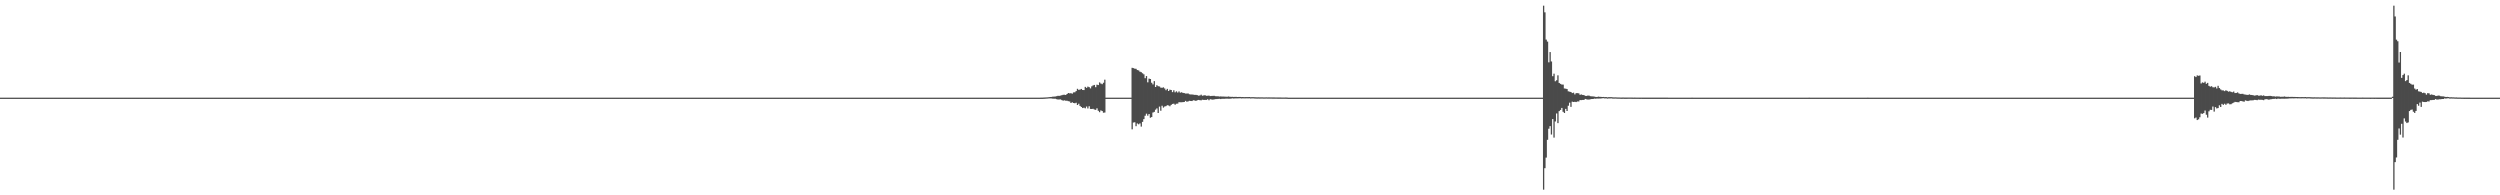 <?xml version="1.0" encoding="UTF-8"?>
<svg xmlns="http://www.w3.org/2000/svg" width="1920" height="150">
  <path d="M0 74.990h1v1.000H0zM1 74.991h1v1.000H1zM2 74.990h1v1.000H2zM3 74.990h1v1.000H3zM4 74.990h1v1.000H4zM5 74.991h1v1.000H5zM6 74.985h1v1.000H6zM7 74.990h1v1.000H7zM8 74.991h1v1.000H8zM9 74.987h1v1.000H9zM10 74.990h1v1.000H10zM11 74.989h1v1.000H11zM12 74.992h1v1.000H12zM13 74.989h1v1.000H13zM14 74.990h1v1.000H14zM15 74.990h1v1.000H15zM16 74.991h1v1.000H16zM17 74.988h1v1.000H17zM18 74.991h1v1.000H18zM19 74.990h1v1.000H19zM20 74.990h1v1.000H20zM21 74.991h1v1.000H21zM22 74.990h1v1.000H22zM23 74.990h1v1.000H23zM24 74.987h1v1.000H24zM25 74.990h1v1.000H25zM26 74.990h1v1.000H26zM27 74.989h1v1.000H27zM28 74.990h1v1.000H28zM29 74.989h1v1.000H29zM30 74.990h1v1.000H30zM31 74.989h1v1.000H31zM32 74.988h1v1.000H32zM33 74.990h1v1.000H33zM34 74.990h1v1.000H34zM35 74.991h1v1.000H35zM36 74.990h1v1.000H36zM37 74.990h1v1.000H37zM38 74.989h1v1.000H38zM39 74.989h1v1.000H39zM40 74.992h1v1.000H40zM41 74.991h1v1.000H41zM42 74.990h1v1.000H42zM43 74.991h1v1.000H43zM44 74.991h1v1.000H44zM45 74.991h1v1.000H45zM46 74.991h1v1.000H46zM47 74.989h1v1.000H47zM48 74.990h1v1.000H48zM49 74.991h1v1.000H49zM50 74.991h1v1.000H50zM51 74.991h1v1.000H51zM52 74.992h1v1.000H52zM53 74.991h1v1.000H53zM54 74.991h1v1.000H54zM55 74.991h1v1.000H55zM56 74.993h1v1.000H56zM57 74.992h1v1.000H57zM58 74.989h1v1.000H58zM59 74.990h1v1.000H59zM60 74.991h1v1.000H60zM61 74.991h1v1.000H61zM62 74.991h1v1.000H62zM63 74.991h1v1.000H63zM64 74.991h1v1.000H64zM65 74.992h1v1.000H65zM66 74.992h1v1.000H66zM67 74.993h1v1.000H67zM68 74.992h1v1.000H68zM69 74.992h1v1.000H69zM70 74.992h1v1.000H70zM71 74.990h1v1.000H71zM72 74.990h1v1.000H72zM73 74.993h1v1.000H73zM74 74.993h1v1.000H74zM75 74.992h1v1.000H75zM76 74.993h1v1.000H76zM77 74.992h1v1.000H77zM78 74.991h1v1.000H78zM79 74.992h1v1.000H79zM80 74.992h1v1.000H80zM81 74.993h1v1.000H81zM82 74.992h1v1.000H82zM83 74.993h1v1.000H83zM84 74.991h1v1.000H84zM85 74.993h1v1.000H85zM86 74.994h1v1.000H86zM87 74.992h1v1.000H87zM88 74.993h1v1.000H88zM89 74.992h1v1.000H89zM90 74.992h1v1.000H90zM91 74.994h1v1.000H91zM92 74.993h1v1.000H92zM93 74.994h1v1.000H93zM94 74.991h1v1.000H94zM95 74.991h1v1.000H95zM96 74.992h1v1.000H96zM97 74.993h1v1.000H97zM98 74.994h1v1.000H98zM99 74.993h1v1.000H99zM100 74.993h1v1.000H100zM101 74.993h1v1.000H101zM102 74.992h1v1.000H102zM103 74.992h1v1.000H103zM104 74.994h1v1.000H104zM105 74.994h1v1.000H105zM106 74.993h1v1.000H106zM107 74.992h1v1.000H107zM108 74.994h1v1.000H108zM109 74.994h1v1.000H109zM110 74.993h1v1.000H110zM111 74.993h1v1.000H111zM112 74.993h1v1.000H112zM113 74.993h1v1.000H113zM114 74.993h1v1.000H114zM115 74.994h1v1.000H115zM116 74.993h1v1.000H116zM117 74.993h1v1.000H117zM118 74.994h1v1.000H118zM119 74.994h1v1.000H119zM120 74.992h1v1.000H120zM121 74.994h1v1.000H121zM122 74.994h1v1.000H122zM123 74.993h1v1.000H123zM124 74.992h1v1.000H124zM125 74.993h1v1.000H125zM126 74.992h1v1.000H126zM127 74.994h1v1.000H127zM128 74.993h1v1.000H128zM129 74.993h1v1.000H129zM130 74.992h1v1.000H130zM131 74.994h1v1.000H131zM132 74.993h1v1.000H132zM133 74.994h1v1.000H133zM134 74.992h1v1.000H134zM135 74.994h1v1.000H135zM136 74.994h1v1.000H136zM137 74.993h1v1.000H137zM138 74.994h1v1.000H138zM139 74.992h1v1.000H139zM140 74.992h1v1.000H140zM141 74.992h1v1.000H141zM142 74.992h1v1.000H142zM143 74.993h1v1.000H143zM144 74.994h1v1.000H144zM145 74.993h1v1.000H145zM146 74.993h1v1.000H146zM147 74.994h1v1.000H147zM148 74.994h1v1.000H148zM149 74.993h1v1.000H149zM150 74.994h1v1.000H150zM151 74.992h1v1.000H151zM152 74.993h1v1.000H152zM153 74.994h1v1.000H153zM154 74.992h1v1.000H154zM155 74.994h1v1.000H155zM156 74.993h1v1.000H156zM157 74.993h1v1.000H157zM158 74.993h1v1.000H158zM159 74.993h1v1.000H159zM160 74.993h1v1.000H160zM161 74.991h1v1.000H161zM162 74.992h1v1.000H162zM163 74.993h1v1.000H163zM164 74.993h1v1.000H164zM165 74.993h1v1.000H165zM166 74.992h1v1.000H166zM167 74.991h1v1.000H167zM168 74.993h1v1.000H168zM169 74.993h1v1.000H169zM170 74.993h1v1.000H170zM171 74.993h1v1.000H171zM172 74.993h1v1.000H172zM173 74.994h1v1.000H173zM174 74.993h1v1.000H174zM175 74.993h1v1.000H175zM176 74.993h1v1.000H176zM177 74.992h1v1.000H177zM178 74.993h1v1.000H178zM179 74.993h1v1.000H179zM180 74.994h1v1.000H180zM181 74.994h1v1.000H181zM182 74.993h1v1.000H182zM183 74.994h1v1.000H183zM184 74.993h1v1.000H184zM185 74.992h1v1.000H185zM186 74.993h1v1.000H186zM187 74.992h1v1.000H187zM188 74.994h1v1.000H188zM189 74.994h1v1.000H189zM190 74.994h1v1.000H190zM191 74.993h1v1.000H191zM192 74.993h1v1.000H192zM193 74.992h1v1.000H193zM194 74.993h1v1.000H194zM195 74.993h1v1.000H195zM196 74.994h1v1.000H196zM197 74.992h1v1.000H197zM198 74.994h1v1.000H198zM199 74.994h1v1.000H199zM200 74.993h1v1.000H200zM201 74.993h1v1.000H201zM202 74.994h1v1.000H202zM203 74.992h1v1.000H203zM204 74.993h1v1.000H204zM205 74.993h1v1.000H205zM206 74.994h1v1.000H206zM207 74.992h1v1.000H207zM208 74.994h1v1.000H208zM209 74.991h1v1.000H209zM210 74.991h1v1.000H210zM211 74.994h1v1.000H211zM212 74.993h1v1.000H212zM213 74.993h1v1.000H213zM214 74.992h1v1.000H214zM215 74.992h1v1.000H215zM216 74.993h1v1.000H216zM217 74.993h1v1.000H217zM218 74.993h1v1.000H218zM219 74.993h1v1.000H219zM220 74.994h1v1.000H220zM221 74.994h1v1.000H221zM222 74.994h1v1.000H222zM223 74.993h1v1.000H223zM224 74.994h1v1.000H224zM225 74.993h1v1.000H225zM226 74.994h1v1.000H226zM227 74.992h1v1.000H227zM228 74.992h1v1.000H228zM229 74.993h1v1.000H229zM230 74.993h1v1.000H230zM231 74.994h1v1.000H231zM232 74.994h1v1.000H232zM233 74.993h1v1.000H233zM234 74.991h1v1.000H234zM235 74.994h1v1.000H235zM236 74.991h1v1.000H236zM237 74.992h1v1.000H237zM238 74.994h1v1.000H238zM239 74.992h1v1.000H239zM240 74.994h1v1.000H240zM241 74.993h1v1.000H241zM242 74.993h1v1.000H242zM243 74.993h1v1.000H243zM244 74.993h1v1.000H244zM245 74.992h1v1.000H245zM246 74.992h1v1.000H246zM247 74.993h1v1.000H247zM248 74.994h1v1.000H248zM249 74.993h1v1.000H249zM250 74.993h1v1.000H250zM251 74.994h1v1.000H251zM252 74.993h1v1.000H252zM253 74.994h1v1.000H253zM254 74.993h1v1.000H254zM255 74.993h1v1.000H255zM256 74.993h1v1.000H256zM257 74.993h1v1.000H257zM258 74.993h1v1.000H258zM259 74.994h1v1.000H259zM260 74.993h1v1.000H260zM261 74.993h1v1.000H261zM262 74.994h1v1.000H262zM263 74.992h1v1.000H263zM264 74.992h1v1.000H264zM265 74.991h1v1.000H265zM266 74.992h1v1.000H266zM267 74.994h1v1.000H267zM268 74.994h1v1.000H268zM269 74.993h1v1.000H269zM270 74.993h1v1.000H270zM271 74.992h1v1.000H271zM272 74.993h1v1.000H272zM273 74.994h1v1.000H273zM274 74.993h1v1.000H274zM275 74.994h1v1.000H275zM276 74.993h1v1.000H276zM277 74.993h1v1.000H277zM278 74.993h1v1.000H278zM279 74.994h1v1.000H279zM280 74.994h1v1.000H280zM281 74.993h1v1.000H281zM282 74.992h1v1.000H282zM283 74.991h1v1.000H283zM284 74.992h1v1.000H284zM285 74.991h1v1.000H285zM286 74.993h1v1.000H286zM287 74.994h1v1.000H287zM288 74.993h1v1.000H288zM289 74.991h1v1.000H289zM290 74.994h1v1.000H290zM291 74.993h1v1.000H291zM292 74.993h1v1.000H292zM293 74.993h1v1.000H293zM294 74.994h1v1.000H294zM295 74.993h1v1.000H295zM296 74.993h1v1.000H296zM297 74.992h1v1.000H297zM298 74.993h1v1.000H298zM299 74.992h1v1.000H299zM300 74.993h1v1.000H300zM301 74.993h1v1.000H301zM302 74.990h1v1.000H302zM303 74.993h1v1.000H303zM304 74.993h1v1.000H304zM305 74.993h1v1.000H305zM306 74.994h1v1.000H306zM307 74.993h1v1.000H307zM308 74.993h1v1.000H308zM309 74.993h1v1.000H309zM310 74.992h1v1.000H310zM311 74.994h1v1.000H311zM312 74.994h1v1.000H312zM313 74.993h1v1.000H313zM314 74.992h1v1.000H314zM315 74.992h1v1.000H315zM316 74.994h1v1.000H316zM317 74.994h1v1.000H317zM318 74.993h1v1.000H318zM319 74.993h1v1.000H319zM320 74.992h1v1.000H320zM321 74.994h1v1.000H321zM322 74.993h1v1.000H322zM323 74.993h1v1.000H323zM324 74.993h1v1.000H324zM325 74.993h1v1.000H325zM326 74.992h1v1.000H326zM327 74.994h1v1.000H327zM328 74.994h1v1.000H328zM329 74.993h1v1.000H329zM330 74.993h1v1.000H330zM331 74.992h1v1.000H331zM332 74.994h1v1.000H332zM333 74.993h1v1.000H333zM334 74.994h1v1.000H334zM335 74.993h1v1.000H335zM336 74.994h1v1.000H336zM337 74.992h1v1.000H337zM338 74.993h1v1.000H338zM339 74.993h1v1.000H339zM340 74.993h1v1.000H340zM341 74.994h1v1.000H341zM342 74.994h1v1.000H342zM343 74.993h1v1.000H343zM344 74.992h1v1.000H344zM345 74.994h1v1.000H345zM346 74.993h1v1.000H346zM347 74.994h1v1.000H347zM348 74.994h1v1.000H348zM349 74.993h1v1.000H349zM350 74.993h1v1.000H350zM351 74.992h1v1.000H351zM352 74.992h1v1.000H352zM353 74.992h1v1.000H353zM354 74.993h1v1.000H354zM355 74.993h1v1.000H355zM356 74.994h1v1.000H356zM357 74.993h1v1.000H357zM358 74.992h1v1.000H358zM359 74.993h1v1.000H359zM360 74.993h1v1.000H360zM361 74.992h1v1.000H361zM362 74.993h1v1.000H362zM363 74.992h1v1.000H363zM364 74.993h1v1.000H364zM365 74.993h1v1.000H365zM366 74.993h1v1.000H366zM367 74.993h1v1.000H367zM368 74.993h1v1.000H368zM369 74.993h1v1.000H369zM370 74.992h1v1.000H370zM371 74.992h1v1.000H371zM372 74.994h1v1.000H372zM373 74.992h1v1.000H373zM374 74.992h1v1.000H374zM375 74.993h1v1.000H375zM376 74.993h1v1.000H376zM377 74.994h1v1.000H377zM378 74.993h1v1.000H378zM379 74.991h1v1.000H379zM380 74.994h1v1.000H380zM381 74.993h1v1.000H381zM382 74.991h1v1.000H382zM383 74.993h1v1.000H383zM384 74.994h1v1.000H384zM385 74.993h1v1.000H385zM386 74.993h1v1.000H386zM387 74.994h1v1.000H387zM388 74.993h1v1.000H388zM389 74.993h1v1.000H389zM390 74.993h1v1.000H390zM391 74.991h1v1.000H391zM392 74.993h1v1.000H392zM393 74.993h1v1.000H393zM394 74.991h1v1.000H394zM395 74.993h1v1.000H395zM396 74.993h1v1.000H396zM397 74.994h1v1.000H397zM398 74.992h1v1.000H398zM399 74.993h1v1.000H399zM400 74.993h1v1.000H400zM401 74.994h1v1.000H401zM402 74.993h1v1.000H402zM403 74.992h1v1.000H403zM404 74.994h1v1.000H404zM405 74.994h1v1.000H405zM406 74.994h1v1.000H406zM407 74.994h1v1.000H407zM408 74.993h1v1.000H408zM409 74.993h1v1.000H409zM410 74.992h1v1.000H410zM411 74.993h1v1.000H411zM412 74.993h1v1.000H412zM413 74.993h1v1.000H413zM414 74.993h1v1.000H414zM415 74.992h1v1.000H415zM416 74.994h1v1.000H416zM417 74.991h1v1.000H417zM418 74.993h1v1.000H418zM419 74.992h1v1.000H419zM420 74.989h1v1.000H420zM421 74.992h1v1.000H421zM422 74.992h1v1.000H422zM423 74.993h1v1.000H423zM424 74.994h1v1.000H424zM425 74.993h1v1.000H425zM426 74.993h1v1.000H426zM427 74.993h1v1.000H427zM428 74.993h1v1.000H428zM429 74.993h1v1.000H429zM430 74.991h1v1.000H430zM431 74.994h1v1.000H431zM432 74.992h1v1.000H432zM433 74.994h1v1.000H433zM434 74.992h1v1.000H434zM435 74.991h1v1.000H435zM436 74.993h1v1.000H436zM437 74.989h1v1.000H437zM438 74.993h1v1.000H438zM439 74.993h1v1.000H439zM440 74.991h1v1.000H440zM441 74.993h1v1.000H441zM442 74.993h1v1.000H442zM443 74.993h1v1.000H443zM444 74.992h1v1.000H444zM445 74.992h1v1.000H445zM446 74.993h1v1.000H446zM447 74.994h1v1.000H447zM448 74.993h1v1.000H448zM449 74.993h1v1.000H449zM450 74.994h1v1.000H450zM451 74.993h1v1.000H451zM452 74.993h1v1.000H452zM453 74.993h1v1.000H453zM454 74.994h1v1.000H454zM455 74.992h1v1.000H455zM456 74.993h1v1.000H456zM457 74.993h1v1.000H457zM458 74.994h1v1.000H458zM459 74.993h1v1.000H459zM460 74.994h1v1.000H460zM461 74.994h1v1.000H461zM462 74.994h1v1.000H462zM463 74.994h1v1.000H463zM464 74.994h1v1.000H464zM465 74.994h1v1.000H465zM466 74.993h1v1.000H466zM467 74.993h1v1.000H467zM468 74.993h1v1.000H468zM469 74.991h1v1.000H469zM470 74.993h1v1.000H470zM471 74.994h1v1.000H471zM472 74.993h1v1.000H472zM473 74.992h1v1.000H473zM474 74.993h1v1.000H474zM475 74.992h1v1.000H475zM476 74.993h1v1.000H476zM477 74.994h1v1.000H477zM478 74.993h1v1.000H478zM479 74.993h1v1.000H479zM480 74.991h1v1.000H480zM481 74.994h1v1.000H481zM482 74.991h1v1.000H482zM483 74.992h1v1.000H483zM484 74.994h1v1.000H484zM485 74.993h1v1.000H485zM486 74.993h1v1.000H486zM487 74.994h1v1.000H487zM488 74.993h1v1.000H488zM489 74.993h1v1.000H489zM490 74.991h1v1.000H490zM491 74.993h1v1.000H491zM492 74.993h1v1.000H492zM493 74.993h1v1.000H493zM494 74.994h1v1.000H494zM495 74.993h1v1.000H495zM496 74.994h1v1.000H496zM497 74.992h1v1.000H497zM498 74.992h1v1.000H498zM499 74.993h1v1.000H499zM500 74.994h1v1.000H500zM501 74.993h1v1.000H501zM502 74.992h1v1.000H502zM503 74.993h1v1.000H503zM504 74.993h1v1.000H504zM505 74.993h1v1.000H505zM506 74.993h1v1.000H506zM507 74.993h1v1.000H507zM508 74.993h1v1.000H508zM509 74.994h1v1.000H509zM510 74.993h1v1.000H510zM511 74.993h1v1.000H511zM512 74.993h1v1.000H512zM513 74.992h1v1.000H513zM514 74.991h1v1.000H514zM515 74.991h1v1.000H515zM516 74.992h1v1.000H516zM517 74.994h1v1.000H517zM518 74.994h1v1.000H518zM519 74.992h1v1.000H519zM520 74.993h1v1.000H520zM521 74.993h1v1.000H521zM522 74.994h1v1.000H522zM523 74.993h1v1.000H523zM524 74.994h1v1.000H524zM525 74.994h1v1.000H525zM526 74.993h1v1.000H526zM527 74.993h1v1.000H527zM528 74.994h1v1.000H528zM529 74.992h1v1.000H529zM530 74.992h1v1.000H530zM531 74.994h1v1.000H531zM532 74.993h1v1.000H532zM533 74.993h1v1.000H533zM534 74.993h1v1.000H534zM535 74.993h1v1.000H535zM536 74.994h1v1.000H536zM537 74.993h1v1.000H537zM538 74.991h1v1.000H538zM539 74.993h1v1.000H539zM540 74.993h1v1.000H540zM541 74.994h1v1.000H541zM542 74.992h1v1.000H542zM543 74.994h1v1.000H543zM544 74.993h1v1.000H544zM545 74.993h1v1.000H545zM546 74.993h1v1.000H546zM547 74.993h1v1.000H547zM548 74.994h1v1.000H548zM549 74.993h1v1.000H549zM550 74.994h1v1.000H550zM551 74.994h1v1.000H551zM552 74.993h1v1.000H552zM553 74.994h1v1.000H553zM554 74.993h1v1.000H554zM555 74.993h1v1.000H555zM556 74.992h1v1.000H556zM557 74.992h1v1.000H557zM558 74.994h1v1.000H558zM559 74.993h1v1.000H559zM560 74.994h1v1.000H560zM561 74.994h1v1.000H561zM562 74.994h1v1.000H562zM563 74.993h1v1.000H563zM564 74.993h1v1.000H564zM565 74.993h1v1.000H565zM566 74.992h1v1.000H566zM567 74.993h1v1.000H567zM568 74.994h1v1.000H568zM569 74.993h1v1.000H569zM570 74.992h1v1.000H570zM571 74.993h1v1.000H571zM572 74.993h1v1.000H572zM573 74.993h1v1.000H573zM574 74.994h1v1.000H574zM575 74.993h1v1.000H575zM576 74.992h1v1.000H576zM577 74.994h1v1.000H577zM578 74.993h1v1.000H578zM579 74.993h1v1.000H579zM580 74.994h1v1.000H580zM581 74.992h1v1.000H581zM582 74.992h1v1.000H582zM583 74.993h1v1.000H583zM584 74.992h1v1.000H584zM585 74.993h1v1.000H585zM586 74.993h1v1.000H586zM587 74.994h1v1.000H587zM588 74.994h1v1.000H588zM589 74.993h1v1.000H589zM590 74.994h1v1.000H590zM591 74.991h1v1.000H591zM592 74.992h1v1.000H592zM593 74.994h1v1.000H593zM594 74.994h1v1.000H594zM595 74.993h1v1.000H595zM596 74.993h1v1.000H596zM597 74.993h1v1.000H597zM598 74.993h1v1.000H598zM599 74.992h1v1.000H599zM600 74.992h1v1.000H600zM601 74.992h1v1.000H601zM602 74.993h1v1.000H602zM603 74.993h1v1.000H603zM604 74.994h1v1.000H604zM605 74.993h1v1.000H605zM606 74.994h1v1.000H606zM607 74.993h1v1.000H607zM608 74.993h1v1.000H608zM609 74.993h1v1.000H609zM610 74.992h1v1.000H610zM611 74.993h1v1.000H611zM612 74.994h1v1.000H612zM613 74.994h1v1.000H613zM614 74.994h1v1.000H614zM615 74.994h1v1.000H615zM616 74.993h1v1.000H616zM617 74.991h1v1.000H617zM618 74.994h1v1.000H618zM619 74.993h1v1.000H619zM620 74.993h1v1.000H620zM621 74.994h1v1.000H621zM622 74.993h1v1.000H622zM623 74.993h1v1.000H623zM624 74.993h1v1.000H624zM625 74.994h1v1.000H625zM626 74.993h1v1.000H626zM627 74.994h1v1.000H627zM628 74.993h1v1.000H628zM629 74.993h1v1.000H629zM630 74.993h1v1.000H630zM631 74.993h1v1.000H631zM632 74.991h1v1.000H632zM633 74.994h1v1.000H633zM634 74.994h1v1.000H634zM635 74.993h1v1.000H635zM636 74.993h1v1.000H636zM637 74.993h1v1.000H637zM638 74.993h1v1.000H638zM639 74.993h1v1.000H639zM640 74.992h1v1.000H640zM641 74.991h1v1.000H641zM642 74.994h1v1.000H642zM643 74.992h1v1.000H643zM644 74.993h1v1.000H644zM645 74.993h1v1.000H645zM646 74.993h1v1.000H646zM647 74.993h1v1.000H647zM648 74.994h1v1.000H648zM649 74.993h1v1.000H649zM650 74.993h1v1.000H650zM651 74.994h1v1.000H651zM652 74.993h1v1.000H652zM653 74.993h1v1.000H653zM654 74.993h1v1.000H654zM655 74.993h1v1.000H655zM656 74.993h1v1.000H656zM657 74.993h1v1.000H657zM658 74.992h1v1.000H658zM659 74.992h1v1.000H659zM660 74.993h1v1.000H660zM661 74.993h1v1.000H661zM662 74.991h1v1.000H662zM663 74.993h1v1.000H663zM664 74.993h1v1.000H664zM665 74.993h1v1.000H665zM666 74.991h1v1.000H666zM667 74.993h1v1.000H667zM668 74.994h1v1.000H668zM669 74.993h1v1.000H669zM670 74.993h1v1.000H670zM671 74.992h1v1.000H671zM672 74.993h1v1.000H672zM673 74.993h1v1.000H673zM674 74.993h1v1.000H674zM675 74.993h1v1.000H675zM676 74.992h1v1.000H676zM677 74.992h1v1.000H677zM678 74.993h1v1.000H678zM679 74.994h1v1.000H679zM680 74.993h1v1.000H680zM681 74.993h1v1.000H681zM682 74.993h1v1.000H682zM683 74.992h1v1.000H683zM684 74.994h1v1.000H684zM685 74.994h1v1.000H685zM686 74.992h1v1.000H686zM687 74.993h1v1.000H687zM688 74.993h1v1.000H688zM689 74.992h1v1.000H689zM690 74.994h1v1.000H690zM691 74.992h1v1.000H691zM692 74.993h1v1.000H692zM693 74.992h1v1.000H693zM694 74.993h1v1.000H694zM695 74.993h1v1.000H695zM696 74.993h1v1.000H696zM697 74.993h1v1.000H697zM698 74.994h1v1.000H698zM699 74.993h1v1.000H699zM700 74.993h1v1.000H700zM701 74.993h1v1.000H701zM702 74.994h1v1.000H702zM703 74.993h1v1.000H703zM704 74.992h1v1.000H704zM705 74.993h1v1.000H705zM706 74.994h1v1.000H706zM707 74.993h1v1.000H707zM708 74.994h1v1.000H708zM709 74.992h1v1.000H709zM710 74.994h1v1.000H710zM711 74.993h1v1.000H711zM712 74.993h1v1.000H712zM713 74.992h1v1.000H713zM714 74.992h1v1.000H714zM715 74.993h1v1.000H715zM716 74.994h1v1.000H716zM717 74.993h1v1.000H717zM718 74.993h1v1.000H718zM719 74.994h1v1.000H719zM720 74.994h1v1.000H720zM721 74.994h1v1.000H721zM722 74.993h1v1.000H722zM723 74.994h1v1.000H723zM724 74.993h1v1.000H724zM725 74.992h1v1.000H725zM726 74.993h1v1.000H726zM727 74.993h1v1.000H727zM728 74.993h1v1.000H728zM729 74.993h1v1.000H729zM730 74.993h1v1.000H730zM731 74.993h1v1.000H731zM732 74.993h1v1.000H732zM733 74.993h1v1.000H733zM734 74.994h1v1.000H734zM735 74.994h1v1.000H735zM736 74.993h1v1.000H736zM737 74.993h1v1.000H737zM738 74.993h1v1.000H738zM739 74.994h1v1.000H739zM740 74.992h1v1.000H740zM741 74.993h1v1.000H741zM742 74.992h1v1.000H742zM743 74.994h1v1.000H743zM744 74.993h1v1.000H744zM745 74.992h1v1.000H745zM746 74.993h1v1.000H746zM747 74.994h1v1.000H747zM748 74.992h1v1.000H748zM749 74.993h1v1.000H749zM750 74.992h1v1.000H750zM751 74.994h1v1.000H751zM752 74.993h1v1.000H752zM753 74.994h1v1.000H753zM754 74.993h1v1.000H754zM755 74.992h1v1.000H755zM756 74.994h1v1.000H756zM757 74.992h1v1.000H757zM758 74.993h1v1.000H758zM759 74.993h1v1.000H759zM760 74.993h1v1.000H760zM761 74.993h1v1.000H761zM762 74.993h1v1.000H762zM763 74.993h1v1.000H763zM764 74.992h1v1.000H764zM765 74.992h1v1.000H765zM766 74.992h1v1.000H766zM767 74.992h1v1.000H767zM768 74.990h1v1.000H768zM769 74.994h1v1.000H769zM770 74.993h1v1.000H770zM771 74.992h1v1.000H771zM772 74.993h1v1.000H772zM773 74.993h1v1.000H773zM774 74.993h1v1.000H774zM775 74.991h1v1.000H775zM776 74.992h1v1.000H776zM777 74.993h1v1.000H777zM778 74.992h1v1.000H778zM779 74.994h1v1.000H779zM780 74.993h1v1.000H780zM781 74.994h1v1.000H781zM782 74.993h1v1.000H782zM783 74.994h1v1.000H783zM784 74.992h1v1.000H784zM785 74.994h1v1.000H785zM786 74.994h1v1.000H786zM787 74.993h1v1.000H787zM788 74.993h1v1.000H788zM789 74.993h1v1.000H789zM790 74.993h1v1.000H790zM791 74.993h1v1.000H791zM792 74.992h1v1.000H792zM793 74.994h1v1.000H793zM794 74.992h1v1.000H794zM795 74.994h1v1.000H795zM796 74.994h1v1.000H796zM797 74.993h1v1.000H797zM798 74.993h1v1.000H798zM799 74.961h1v1.000H799zM800 74.957h1v1.000H800zM801 74.921h1v1.000H801zM802 74.874h1v1.000H802zM803 74.789h1v1.000H803zM804 74.744h1v1.000H804zM805 74.626h1v1.000H805zM806 74.505h1v1.079H806zM807 74.453h1v1.193H807zM808 74.225h1v1.575H808zM809 74.169h1v1.656H809zM810 74.080h1v1.772H810zM811 73.891h1v2.310H811zM812 73.597h1v2.859H812zM813 73.637h1v2.774H813zM814 73.445h1v2.884H814zM815 73.100h1v3.805H815zM816 72.798h1v4.490H816zM817 72.731h1v4.315H817zM818 72.957h1v4.402H818zM819 72.183h1v5.186H819zM820 71.442h1v6.291H820zM821 71.670h1v6.268H821zM822 71.564h1v7.547H822zM823 71.934h1v6.586H823zM824 70.973h1v8.152H824zM825 70.840h1v8.488H825zM826 69.943h1v8.954H826zM827 68.187h1v12.471H827zM828 69.025h1v10.659H828zM829 68.767h1v12.566H829zM830 68.323h1v13.829H830zM831 69.116h1v13.874H831zM832 69.167h1v13.504H832zM833 66.711h1v16.482H833zM834 67.498h1v14.294H834zM835 66.490h1v16.812H835zM836 66.901h1v14.690H836zM837 67.865h1v15.778H837zM838 66.284h1v17.408H838zM839 65.571h1v17.981H839zM840 65.214h1v18.928H840zM841 66.957h1v17.439H841zM842 65.003h1v18.196H842zM843 65.308h1v19.766H843zM844 63.269h1v22.913H844zM845 64.157h1v20.638H845zM846 64.643h1v20.677H846zM847 63.517h1v23.045H847zM848 61.190h1v25.251H848zM849 74.990h1v1.000H849zM850 74.993h1v1.000H850zM851 74.992h1v1.000H851zM852 74.993h1v1.000H852zM853 74.992h1v1.000H853zM854 74.992h1v1.000H854zM855 74.989h1v1.000H855zM856 74.994h1v1.000H856zM857 74.992h1v1.000H857zM858 74.992h1v1.000H858zM859 74.993h1v1.000H859zM860 74.992h1v1.000H860zM861 74.991h1v1.000H861zM862 74.991h1v1.000H862zM863 74.991h1v1.000H863zM864 74.991h1v1.000H864zM865 74.993h1v1.000H865zM866 74.993h1v1.000H866zM867 74.992h1v1.000H867zM868 74.992h1v1.000H868zM869 52.088h1v47.231H869zM870 52.303h1v41.818H870zM871 52.731h1v41.146H871zM872 52.823h1v44.090H872zM873 53.815h1v41.017H873zM874 54.091h1v41.402H874zM875 55.030h1v39.719H875zM876 55.454h1v41.756H876zM877 56.272h1v37.309H877zM878 57.077h1v34.412H878zM879 60.046h1v28.828H879zM880 58.411h1v28.885H880zM881 63.249h1v25.565H881zM882 60.341h1v27.222H882zM883 60.675h1v29.731H883zM884 63.534h1v26.385H884zM885 64.815h1v21.594H885zM886 62.297h1v23.602H886zM887 66.807h1v17.443H887zM888 65.427h1v17.846H888zM889 66.200h1v20.591H889zM890 66.403h1v15.484H890zM891 67.298h1v17.742H891zM892 67.416h1v13.797H892zM893 67.056h1v15.580H893zM894 67.958h1v13.833H894zM895 69.290h1v12.217H895zM896 68.247h1v12.555H896zM897 69.895h1v11.128H897zM898 68.872h1v12.760H898zM899 69.137h1v11.419H899zM900 70.753h1v9.069H900zM901 69.313h1v10.286H901zM902 70.886h1v9.573H902zM903 70.158h1v9.494H903zM904 71.042h1v8.541H904zM905 70.176h1v8.299H905zM906 71.175h1v7.363H906zM907 70.882h1v7.682H907zM908 71.312h1v7.140H908zM909 71.474h1v6.845H909zM910 71.812h1v5.672H910zM911 71.852h1v6.258H911zM912 71.792h1v6.077H912zM913 72.388h1v5.011H913zM914 72.544h1v5.030H914zM915 72.551h1v5.090H915zM916 72.686h1v4.319H916zM917 72.845h1v4.295H917zM918 72.842h1v4.653H918zM919 73.042h1v3.971H919zM920 73.491h1v3.275H920zM921 73.326h1v3.629H921zM922 72.687h1v4.358H922zM923 73.515h1v3.063H923zM924 73.265h1v3.506H924zM925 73.102h1v3.666H925zM926 73.592h1v3.131H926zM927 73.513h1v2.723H927zM928 73.414h1v3.592H928zM929 73.777h1v2.423H929zM930 73.661h1v2.729H930zM931 73.626h1v2.934H931zM932 73.568h1v2.777H932zM933 73.895h1v2.261H933zM934 73.944h1v2.135H934zM935 73.931h1v2.034H935zM936 74.130h1v1.740H936zM937 74.036h1v2.038H937zM938 74.112h1v1.784H938zM939 74.112h1v1.790H939zM940 74.196h1v1.700H940zM941 74.216h1v1.568H941zM942 74.278h1v1.474H942zM943 74.081h1v1.763H943zM944 74.286h1v1.542H944zM945 74.394h1v1.348H945zM946 74.363h1v1.175H946zM947 74.434h1v1.266H947zM948 74.411h1v1.149H948zM949 74.411h1v1.139H949zM950 74.477h1v1.080H950zM951 74.456h1v1.070H951zM952 74.463h1v1.000H952zM953 74.544h1v1.066H953zM954 74.518h1v1.000H954zM955 74.574h1v1.000H955zM956 74.559h1v1.000H956zM957 74.531h1v1.000H957zM958 74.562h1v1.000H958zM959 74.509h1v1.000H959zM960 74.669h1v1.000H960zM961 74.595h1v1.000H961zM962 74.596h1v1.000H962zM963 74.661h1v1.000H963zM964 74.709h1v1.000H964zM965 74.771h1v1.000H965zM966 74.705h1v1.000H966zM967 74.757h1v1.000H967zM968 74.729h1v1.000H968zM969 74.729h1v1.000H969zM970 74.785h1v1.000H970zM971 74.781h1v1.000H971zM972 74.751h1v1.000H972zM973 74.799h1v1.000H973zM974 74.768h1v1.000H974zM975 74.779h1v1.000H975zM976 74.788h1v1.000H976zM977 74.818h1v1.000H977zM978 74.820h1v1.000H978zM979 74.833h1v1.000H979zM980 74.851h1v1.000H980zM981 74.863h1v1.000H981zM982 74.857h1v1.000H982zM983 74.869h1v1.000H983zM984 74.889h1v1.000H984zM985 74.891h1v1.000H985zM986 74.889h1v1.000H986zM987 74.865h1v1.000H987zM988 74.909h1v1.000H988zM989 74.992h1v1.000H989zM990 74.990h1v1.000H990zM991 74.992h1v1.000H991zM992 74.992h1v1.000H992zM993 74.991h1v1.000H993zM994 74.992h1v1.000H994zM995 74.992h1v1.000H995zM996 74.992h1v1.000H996zM997 74.991h1v1.000H997zM998 74.991h1v1.000H998zM999 74.990h1v1.000H999zM1000 74.991h1v1.000H1000zM1001 74.991h1v1.000H1001zM1002 74.991h1v1.000H1002zM1003 74.991h1v1.000H1003zM1004 74.990h1v1.000H1004zM1005 74.992h1v1.000H1005zM1006 74.991h1v1.000H1006zM1007 74.992h1v1.000H1007zM1008 74.991h1v1.000H1008zM1009 74.988h1v1.000H1009zM1010 74.991h1v1.000H1010zM1011 74.991h1v1.000H1011zM1012 74.991h1v1.000H1012zM1013 74.990h1v1.000H1013zM1014 74.990h1v1.000H1014zM1015 74.990h1v1.000H1015zM1016 74.990h1v1.000H1016zM1017 74.991h1v1.000H1017zM1018 74.989h1v1.000H1018zM1019 74.990h1v1.000H1019zM1020 74.991h1v1.000H1020zM1021 74.991h1v1.000H1021zM1022 74.991h1v1.000H1022zM1023 74.991h1v1.000H1023zM1024 74.992h1v1.000H1024zM1025 74.991h1v1.000H1025zM1026 74.992h1v1.000H1026zM1027 74.993h1v1.000H1027zM1028 74.992h1v1.000H1028zM1029 74.991h1v1.000H1029zM1030 74.991h1v1.000H1030zM1031 74.991h1v1.000H1031zM1032 74.991h1v1.000H1032zM1033 74.990h1v1.000H1033zM1034 74.991h1v1.000H1034zM1035 74.990h1v1.000H1035zM1036 74.991h1v1.000H1036zM1037 74.992h1v1.000H1037zM1038 74.993h1v1.000H1038zM1039 74.991h1v1.000H1039zM1040 74.992h1v1.000H1040zM1041 74.992h1v1.000H1041zM1042 74.991h1v1.000H1042zM1043 74.993h1v1.000H1043zM1044 74.992h1v1.000H1044zM1045 74.992h1v1.000H1045zM1046 74.991h1v1.000H1046zM1047 74.992h1v1.000H1047zM1048 74.992h1v1.000H1048zM1049 74.992h1v1.000H1049zM1050 74.992h1v1.000H1050zM1051 74.992h1v1.000H1051zM1052 74.992h1v1.000H1052zM1053 74.992h1v1.000H1053zM1054 74.993h1v1.000H1054zM1055 74.993h1v1.000H1055zM1056 74.993h1v1.000H1056zM1057 74.992h1v1.000H1057zM1058 74.989h1v1.000H1058zM1059 74.992h1v1.000H1059zM1060 74.992h1v1.000H1060zM1061 74.993h1v1.000H1061zM1062 74.992h1v1.000H1062zM1063 74.993h1v1.000H1063zM1064 74.991h1v1.000H1064zM1065 74.992h1v1.000H1065zM1066 74.992h1v1.000H1066zM1067 74.994h1v1.000H1067zM1068 74.992h1v1.000H1068zM1069 74.993h1v1.000H1069zM1070 74.993h1v1.000H1070zM1071 74.993h1v1.000H1071zM1072 74.994h1v1.000H1072zM1073 74.994h1v1.000H1073zM1074 74.993h1v1.000H1074zM1075 74.992h1v1.000H1075zM1076 74.992h1v1.000H1076zM1077 74.993h1v1.000H1077zM1078 74.993h1v1.000H1078zM1079 74.992h1v1.000H1079zM1080 74.992h1v1.000H1080zM1081 74.994h1v1.000H1081zM1082 74.994h1v1.000H1082zM1083 74.993h1v1.000H1083zM1084 74.994h1v1.000H1084zM1085 74.993h1v1.000H1085zM1086 74.992h1v1.000H1086zM1087 74.994h1v1.000H1087zM1088 74.992h1v1.000H1088zM1089 74.992h1v1.000H1089zM1090 74.992h1v1.000H1090zM1091 74.993h1v1.000H1091zM1092 74.994h1v1.000H1092zM1093 74.994h1v1.000H1093zM1094 74.993h1v1.000H1094zM1095 74.992h1v1.000H1095zM1096 74.993h1v1.000H1096zM1097 74.991h1v1.000H1097zM1098 74.993h1v1.000H1098zM1099 74.993h1v1.000H1099zM1100 74.992h1v1.000H1100zM1101 74.993h1v1.000H1101zM1102 74.993h1v1.000H1102zM1103 74.993h1v1.000H1103zM1104 74.994h1v1.000H1104zM1105 74.994h1v1.000H1105zM1106 74.993h1v1.000H1106zM1107 74.993h1v1.000H1107zM1108 74.994h1v1.000H1108zM1109 74.993h1v1.000H1109zM1110 74.992h1v1.000H1110zM1111 74.991h1v1.000H1111zM1112 74.991h1v1.000H1112zM1113 74.993h1v1.000H1113zM1114 74.993h1v1.000H1114zM1115 74.994h1v1.000H1115zM1116 74.992h1v1.000H1116zM1117 74.994h1v1.000H1117zM1118 74.991h1v1.000H1118zM1119 74.994h1v1.000H1119zM1120 74.991h1v1.000H1120zM1121 74.993h1v1.000H1121zM1122 74.994h1v1.000H1122zM1123 74.993h1v1.000H1123zM1124 74.991h1v1.000H1124zM1125 74.994h1v1.000H1125zM1126 74.993h1v1.000H1126zM1127 74.992h1v1.000H1127zM1128 74.993h1v1.000H1128zM1129 74.993h1v1.000H1129zM1130 74.994h1v1.000H1130zM1131 74.993h1v1.000H1131zM1132 74.993h1v1.000H1132zM1133 74.991h1v1.000H1133zM1134 74.993h1v1.000H1134zM1135 74.992h1v1.000H1135zM1136 74.993h1v1.000H1136zM1137 74.992h1v1.000H1137zM1138 74.994h1v1.000H1138zM1139 74.993h1v1.000H1139zM1140 74.992h1v1.000H1140zM1141 74.993h1v1.000H1141zM1142 74.993h1v1.000H1142zM1143 74.993h1v1.000H1143zM1144 74.993h1v1.000H1144zM1145 74.992h1v1.000H1145zM1146 74.994h1v1.000H1146zM1147 74.992h1v1.000H1147zM1148 74.992h1v1.000H1148zM1149 74.992h1v1.000H1149zM1150 74.993h1v1.000H1150zM1151 74.993h1v1.000H1151zM1152 74.994h1v1.000H1152zM1153 74.994h1v1.000H1153zM1154 74.992h1v1.000H1154zM1155 74.993h1v1.000H1155zM1156 74.992h1v1.000H1156zM1157 74.994h1v1.000H1157zM1158 74.993h1v1.000H1158zM1159 74.994h1v1.000H1159zM1160 74.994h1v1.000H1160zM1161 74.993h1v1.000H1161zM1162 74.994h1v1.000H1162zM1163 74.993h1v1.000H1163zM1164 74.993h1v1.000H1164zM1165 74.994h1v1.000H1165zM1166 74.993h1v1.000H1166zM1167 74.994h1v1.000H1167zM1168 74.993h1v1.000H1168zM1169 74.992h1v1.000H1169zM1170 74.993h1v1.000H1170zM1171 74.994h1v1.000H1171zM1172 74.993h1v1.000H1172zM1173 74.993h1v1.000H1173zM1174 74.995h1v1.000H1174zM1175 74.992h1v1.000H1175zM1176 74.993h1v1.000H1176zM1177 74.990h1v1.000H1177zM1178 74.994h1v1.000H1178zM1179 74.994h1v1.000H1179zM1180 74.992h1v1.000H1180zM1181 74.993h1v1.000H1181zM1182 74.993h1v1.000H1182zM1183 74.992h1v1.000H1183zM1184 74.993h1v1.000H1184zM1185 4.364h1v141.281H1185zM1186 9.462h1v119.713H1186zM1187 30.416h1v90.612H1187zM1188 31.939h1v75.448H1188zM1189 47.896h1v50.974H1189zM1190 39.969h1v56.915H1190zM1191 47.199h1v56.145H1191zM1192 58.532h1v32.931H1192zM1193 56.577h1v49.089H1193zM1194 62.433h1v30.876H1194zM1195 61.630h1v25.525H1195zM1196 57.857h1v36.692H1196zM1197 63.677h1v21.664H1197zM1198 64.408h1v20.010H1198zM1199 64.942h1v17.968H1199zM1200 64.953h1v20.887H1200zM1201 67.919h1v18.854H1201zM1202 68.074h1v15.523H1202zM1203 68.402h1v16.828H1203zM1204 70.151h1v11.039H1204zM1205 70.388h1v8.452H1205zM1206 70.634h1v11.457H1206zM1207 71.457h1v6.611H1207zM1208 71.147h1v7.195H1208zM1209 72.511h1v5.678H1209zM1210 71.516h1v6.864H1210zM1211 71.514h1v6.394H1211zM1212 71.702h1v6.198H1212zM1213 72.803h1v4.072H1213zM1214 72.525h1v4.390H1214zM1215 72.887h1v3.873H1215zM1216 73.028h1v3.715H1216zM1217 73.633h1v2.339H1217zM1218 73.661h1v2.606H1218zM1219 73.385h1v3.093H1219zM1220 73.466h1v2.993H1220zM1221 73.893h1v2.339H1221zM1222 73.997h1v2.057H1222zM1223 74.049h1v1.989H1223zM1224 74.210h1v1.507H1224zM1225 74.377h1v1.472H1225zM1226 74.508h1v1.177H1226zM1227 74.173h1v1.528H1227zM1228 74.332h1v1.358H1228zM1229 74.379h1v1.268H1229zM1230 74.486h1v1.000H1230zM1231 74.430h1v1.010H1231zM1232 74.623h1v1.000H1232zM1233 74.496h1v1.000H1233zM1234 74.752h1v1.000H1234zM1235 74.622h1v1.000H1235zM1236 74.620h1v1.000H1236zM1237 74.590h1v1.000H1237zM1238 74.702h1v1.000H1238zM1239 74.779h1v1.000H1239zM1240 74.739h1v1.000H1240zM1241 74.796h1v1.000H1241zM1242 74.838h1v1.000H1242zM1243 74.847h1v1.000H1243zM1244 74.880h1v1.000H1244zM1245 74.915h1v1.000H1245zM1246 74.854h1v1.000H1246zM1247 74.909h1v1.000H1247zM1248 74.907h1v1.000H1248zM1249 74.908h1v1.000H1249zM1250 74.900h1v1.000H1250zM1251 74.888h1v1.000H1251zM1252 74.904h1v1.000H1252zM1253 74.919h1v1.000H1253zM1254 74.938h1v1.000H1254zM1255 74.924h1v1.000H1255zM1256 74.943h1v1.000H1256zM1257 74.944h1v1.000H1257zM1258 74.955h1v1.000H1258zM1259 74.961h1v1.000H1259zM1260 74.947h1v1.000H1260zM1261 74.969h1v1.000H1261zM1262 74.961h1v1.000H1262zM1263 74.971h1v1.000H1263zM1264 74.958h1v1.000H1264zM1265 74.964h1v1.000H1265zM1266 74.961h1v1.000H1266zM1267 74.963h1v1.000H1267zM1268 74.964h1v1.000H1268zM1269 74.969h1v1.000H1269zM1270 74.967h1v1.000H1270zM1271 74.975h1v1.000H1271zM1272 74.977h1v1.000H1272zM1273 74.981h1v1.000H1273zM1274 74.982h1v1.000H1274zM1275 74.979h1v1.000H1275zM1276 74.977h1v1.000H1276zM1277 74.981h1v1.000H1277zM1278 74.979h1v1.000H1278zM1279 74.982h1v1.000H1279zM1280 74.983h1v1.000H1280zM1281 74.985h1v1.000H1281zM1282 74.987h1v1.000H1282zM1283 74.986h1v1.000H1283zM1284 74.986h1v1.000H1284zM1285 74.988h1v1.000H1285zM1286 74.988h1v1.000H1286zM1287 74.986h1v1.000H1287zM1288 74.988h1v1.000H1288zM1289 74.988h1v1.000H1289zM1290 74.986h1v1.000H1290zM1291 74.986h1v1.000H1291zM1292 74.984h1v1.000H1292zM1293 74.984h1v1.000H1293zM1294 74.986h1v1.000H1294zM1295 74.985h1v1.000H1295zM1296 74.988h1v1.000H1296zM1297 74.984h1v1.000H1297zM1298 74.987h1v1.000H1298zM1299 74.982h1v1.000H1299zM1300 74.987h1v1.000H1300zM1301 74.988h1v1.000H1301zM1302 74.987h1v1.000H1302zM1303 74.988h1v1.000H1303zM1304 74.988h1v1.000H1304zM1305 74.984h1v1.000H1305zM1306 74.987h1v1.000H1306zM1307 74.989h1v1.000H1307zM1308 74.987h1v1.000H1308zM1309 74.986h1v1.000H1309zM1310 74.988h1v1.000H1310zM1311 74.987h1v1.000H1311zM1312 74.987h1v1.000H1312zM1313 74.987h1v1.000H1313zM1314 74.987h1v1.000H1314zM1315 74.987h1v1.000H1315zM1316 74.988h1v1.000H1316zM1317 74.988h1v1.000H1317zM1318 74.988h1v1.000H1318zM1319 74.986h1v1.000H1319zM1320 74.986h1v1.000H1320zM1321 74.988h1v1.000H1321zM1322 74.988h1v1.000H1322zM1323 74.987h1v1.000H1323zM1324 74.986h1v1.000H1324zM1325 74.985h1v1.000H1325zM1326 74.988h1v1.000H1326zM1327 74.988h1v1.000H1327zM1328 74.987h1v1.000H1328zM1329 74.988h1v1.000H1329zM1330 74.989h1v1.000H1330zM1331 74.984h1v1.000H1331zM1332 74.986h1v1.000H1332zM1333 74.986h1v1.000H1333zM1334 74.988h1v1.000H1334zM1335 74.987h1v1.000H1335zM1336 74.987h1v1.000H1336zM1337 74.987h1v1.000H1337zM1338 74.986h1v1.000H1338zM1339 74.985h1v1.000H1339zM1340 74.986h1v1.000H1340zM1341 74.987h1v1.000H1341zM1342 74.986h1v1.000H1342zM1343 74.989h1v1.000H1343zM1344 74.986h1v1.000H1344zM1345 74.987h1v1.000H1345zM1346 74.986h1v1.000H1346zM1347 74.985h1v1.000H1347zM1348 74.988h1v1.000H1348zM1349 74.987h1v1.000H1349zM1350 74.987h1v1.000H1350zM1351 74.988h1v1.000H1351zM1352 74.985h1v1.000H1352zM1353 74.988h1v1.000H1353zM1354 74.988h1v1.000H1354zM1355 74.988h1v1.000H1355zM1356 74.988h1v1.000H1356zM1357 74.987h1v1.000H1357zM1358 74.989h1v1.000H1358zM1359 74.987h1v1.000H1359zM1360 74.989h1v1.000H1360zM1361 74.985h1v1.000H1361zM1362 74.986h1v1.000H1362zM1363 74.988h1v1.000H1363zM1364 74.986h1v1.000H1364zM1365 74.986h1v1.000H1365zM1366 74.986h1v1.000H1366zM1367 74.985h1v1.000H1367zM1368 74.986h1v1.000H1368zM1369 74.987h1v1.000H1369zM1370 74.988h1v1.000H1370zM1371 74.986h1v1.000H1371zM1372 74.987h1v1.000H1372zM1373 74.988h1v1.000H1373zM1374 74.986h1v1.000H1374zM1375 74.988h1v1.000H1375zM1376 74.988h1v1.000H1376zM1377 74.988h1v1.000H1377zM1378 74.988h1v1.000H1378zM1379 74.984h1v1.000H1379zM1380 74.987h1v1.000H1380zM1381 74.986h1v1.000H1381zM1382 74.987h1v1.000H1382zM1383 74.988h1v1.000H1383zM1384 74.986h1v1.000H1384zM1385 74.986h1v1.000H1385zM1386 74.987h1v1.000H1386zM1387 74.987h1v1.000H1387zM1388 74.985h1v1.000H1388zM1389 74.980h1v1.000H1389zM1390 74.986h1v1.000H1390zM1391 74.986h1v1.000H1391zM1392 74.987h1v1.000H1392zM1393 74.986h1v1.000H1393zM1394 74.987h1v1.000H1394zM1395 74.986h1v1.000H1395zM1396 74.988h1v1.000H1396zM1397 74.985h1v1.000H1397zM1398 74.988h1v1.000H1398zM1399 74.986h1v1.000H1399zM1400 74.988h1v1.000H1400zM1401 74.987h1v1.000H1401zM1402 74.988h1v1.000H1402zM1403 74.987h1v1.000H1403zM1404 74.987h1v1.000H1404zM1405 74.986h1v1.000H1405zM1406 74.987h1v1.000H1406zM1407 74.986h1v1.000H1407zM1408 74.988h1v1.000H1408zM1409 74.986h1v1.000H1409zM1410 74.988h1v1.000H1410zM1411 74.986h1v1.000H1411zM1412 74.985h1v1.000H1412zM1413 74.986h1v1.000H1413zM1414 74.988h1v1.000H1414zM1415 74.988h1v1.000H1415zM1416 74.989h1v1.000H1416zM1417 74.987h1v1.000H1417zM1418 74.989h1v1.000H1418zM1419 74.987h1v1.000H1419zM1420 74.989h1v1.000H1420zM1421 74.988h1v1.000H1421zM1422 74.986h1v1.000H1422zM1423 74.988h1v1.000H1423zM1424 74.988h1v1.000H1424zM1425 74.986h1v1.000H1425zM1426 74.987h1v1.000H1426zM1427 74.987h1v1.000H1427zM1428 74.990h1v1.000H1428zM1429 74.987h1v1.000H1429zM1430 74.987h1v1.000H1430zM1431 74.987h1v1.000H1431zM1432 74.986h1v1.000H1432zM1433 74.986h1v1.000H1433zM1434 74.983h1v1.000H1434zM1435 74.987h1v1.000H1435zM1436 74.989h1v1.000H1436zM1437 74.987h1v1.000H1437zM1438 74.988h1v1.000H1438zM1439 74.986h1v1.000H1439zM1440 74.987h1v1.000H1440zM1441 74.986h1v1.000H1441zM1442 74.988h1v1.000H1442zM1443 74.984h1v1.000H1443zM1444 74.987h1v1.000H1444zM1445 74.985h1v1.000H1445zM1446 74.985h1v1.000H1446zM1447 74.985h1v1.000H1447zM1448 74.987h1v1.000H1448zM1449 74.987h1v1.000H1449zM1450 74.987h1v1.000H1450zM1451 74.987h1v1.000H1451zM1452 74.986h1v1.000H1452zM1453 74.986h1v1.000H1453zM1454 74.987h1v1.000H1454zM1455 74.987h1v1.000H1455zM1456 74.986h1v1.000H1456zM1457 74.988h1v1.000H1457zM1458 74.987h1v1.000H1458zM1459 74.985h1v1.000H1459zM1460 74.984h1v1.000H1460zM1461 74.985h1v1.000H1461zM1462 74.986h1v1.000H1462zM1463 74.987h1v1.000H1463zM1464 74.989h1v1.000H1464zM1465 74.988h1v1.000H1465zM1466 74.989h1v1.000H1466zM1467 74.988h1v1.000H1467zM1468 74.988h1v1.000H1468zM1469 74.987h1v1.000H1469zM1470 74.987h1v1.000H1470zM1471 74.988h1v1.000H1471zM1472 74.987h1v1.000H1472zM1473 74.989h1v1.000H1473zM1474 74.988h1v1.000H1474zM1475 74.987h1v1.000H1475zM1476 74.989h1v1.000H1476zM1477 74.989h1v1.000H1477zM1478 74.986h1v1.000H1478zM1479 74.989h1v1.000H1479zM1480 74.989h1v1.000H1480zM1481 74.989h1v1.000H1481zM1482 74.986h1v1.000H1482zM1483 74.989h1v1.000H1483zM1484 74.986h1v1.000H1484zM1485 74.988h1v1.000H1485zM1486 74.988h1v1.000H1486zM1487 74.988h1v1.000H1487zM1488 74.989h1v1.000H1488zM1489 74.991h1v1.000H1489zM1490 74.991h1v1.000H1490zM1491 74.990h1v1.000H1491zM1492 74.989h1v1.000H1492zM1493 74.989h1v1.000H1493zM1494 74.988h1v1.000H1494zM1495 74.989h1v1.000H1495zM1496 74.990h1v1.000H1496zM1497 74.990h1v1.000H1497zM1498 74.989h1v1.000H1498zM1499 74.988h1v1.000H1499zM1500 74.990h1v1.000H1500zM1501 74.990h1v1.000H1501zM1502 74.991h1v1.000H1502zM1503 74.990h1v1.000H1503zM1504 74.991h1v1.000H1504zM1505 74.989h1v1.000H1505zM1506 74.991h1v1.000H1506zM1507 74.991h1v1.000H1507zM1508 74.991h1v1.000H1508zM1509 74.991h1v1.000H1509zM1510 74.991h1v1.000H1510zM1511 74.992h1v1.000H1511zM1512 74.992h1v1.000H1512zM1513 74.990h1v1.000H1513zM1514 74.991h1v1.000H1514zM1515 74.991h1v1.000H1515zM1516 74.991h1v1.000H1516zM1517 74.991h1v1.000H1517zM1518 74.990h1v1.000H1518zM1519 74.991h1v1.000H1519zM1520 74.992h1v1.000H1520zM1521 74.991h1v1.000H1521zM1522 74.992h1v1.000H1522zM1523 74.991h1v1.000H1523zM1524 74.991h1v1.000H1524zM1525 74.992h1v1.000H1525zM1526 74.992h1v1.000H1526zM1527 74.992h1v1.000H1527zM1528 74.992h1v1.000H1528zM1529 74.992h1v1.000H1529zM1530 74.993h1v1.000H1530zM1531 74.991h1v1.000H1531zM1532 74.991h1v1.000H1532zM1533 74.989h1v1.000H1533zM1534 74.991h1v1.000H1534zM1535 74.993h1v1.000H1535zM1536 74.991h1v1.000H1536zM1537 74.993h1v1.000H1537zM1538 74.990h1v1.000H1538zM1539 74.992h1v1.000H1539zM1540 74.992h1v1.000H1540zM1541 74.993h1v1.000H1541zM1542 74.991h1v1.000H1542zM1543 74.992h1v1.000H1543zM1544 74.992h1v1.000H1544zM1545 74.993h1v1.000H1545zM1546 74.992h1v1.000H1546zM1547 74.994h1v1.000H1547zM1548 74.993h1v1.000H1548zM1549 74.993h1v1.000H1549zM1550 74.992h1v1.000H1550zM1551 74.992h1v1.000H1551zM1552 74.992h1v1.000H1552zM1553 74.992h1v1.000H1553zM1554 74.994h1v1.000H1554zM1555 74.992h1v1.000H1555zM1556 74.992h1v1.000H1556zM1557 74.993h1v1.000H1557zM1558 74.992h1v1.000H1558zM1559 74.992h1v1.000H1559zM1560 74.994h1v1.000H1560zM1561 74.992h1v1.000H1561zM1562 74.992h1v1.000H1562zM1563 74.994h1v1.000H1563zM1564 74.991h1v1.000H1564zM1565 74.992h1v1.000H1565zM1566 74.994h1v1.000H1566zM1567 74.993h1v1.000H1567zM1568 74.990h1v1.000H1568zM1569 74.994h1v1.000H1569zM1570 74.994h1v1.000H1570zM1571 74.993h1v1.000H1571zM1572 74.993h1v1.000H1572zM1573 74.993h1v1.000H1573zM1574 74.994h1v1.000H1574zM1575 74.994h1v1.000H1575zM1576 74.991h1v1.000H1576zM1577 74.992h1v1.000H1577zM1578 74.993h1v1.000H1578zM1579 74.994h1v1.000H1579zM1580 74.993h1v1.000H1580zM1581 74.993h1v1.000H1581zM1582 74.994h1v1.000H1582zM1583 74.994h1v1.000H1583zM1584 74.992h1v1.000H1584zM1585 74.994h1v1.000H1585zM1586 74.993h1v1.000H1586zM1587 74.995h1v1.000H1587zM1588 74.995h1v1.000H1588zM1589 74.993h1v1.000H1589zM1590 74.992h1v1.000H1590zM1591 74.993h1v1.000H1591zM1592 74.994h1v1.000H1592zM1593 74.994h1v1.000H1593zM1594 74.993h1v1.000H1594zM1595 74.994h1v1.000H1595zM1596 74.994h1v1.000H1596zM1597 74.993h1v1.000H1597zM1598 74.993h1v1.000H1598zM1599 74.993h1v1.000H1599zM1600 74.992h1v1.000H1600zM1601 74.994h1v1.000H1601zM1602 74.994h1v1.000H1602zM1603 74.993h1v1.000H1603zM1604 74.994h1v1.000H1604zM1605 74.994h1v1.000H1605zM1606 74.994h1v1.000H1606zM1607 74.994h1v1.000H1607zM1608 74.993h1v1.000H1608zM1609 74.993h1v1.000H1609zM1610 74.993h1v1.000H1610zM1611 74.992h1v1.000H1611zM1612 74.993h1v1.000H1612zM1613 74.993h1v1.000H1613zM1614 74.993h1v1.000H1614zM1615 74.993h1v1.000H1615zM1616 74.993h1v1.000H1616zM1617 74.994h1v1.000H1617zM1618 74.994h1v1.000H1618zM1619 74.994h1v1.000H1619zM1620 74.994h1v1.000H1620zM1621 74.993h1v1.000H1621zM1622 74.992h1v1.000H1622zM1623 74.993h1v1.000H1623zM1624 74.993h1v1.000H1624zM1625 74.993h1v1.000H1625zM1626 74.994h1v1.000H1626zM1627 74.994h1v1.000H1627zM1628 74.994h1v1.000H1628zM1629 74.994h1v1.000H1629zM1630 74.994h1v1.000H1630zM1631 74.994h1v1.000H1631zM1632 74.994h1v1.000H1632zM1633 74.993h1v1.000H1633zM1634 74.993h1v1.000H1634zM1635 74.993h1v1.000H1635zM1636 74.993h1v1.000H1636zM1637 74.994h1v1.000H1637zM1638 74.994h1v1.000H1638zM1639 74.993h1v1.000H1639zM1640 74.992h1v1.000H1640zM1641 74.993h1v1.000H1641zM1642 74.993h1v1.000H1642zM1643 74.993h1v1.000H1643zM1644 74.992h1v1.000H1644zM1645 74.991h1v1.000H1645zM1646 74.993h1v1.000H1646zM1647 74.993h1v1.000H1647zM1648 74.993h1v1.000H1648zM1649 74.993h1v1.000H1649zM1650 74.993h1v1.000H1650zM1651 74.993h1v1.000H1651zM1652 74.994h1v1.000H1652zM1653 74.993h1v1.000H1653zM1654 74.993h1v1.000H1654zM1655 74.992h1v1.000H1655zM1656 74.993h1v1.000H1656zM1657 74.992h1v1.000H1657zM1658 74.992h1v1.000H1658zM1659 74.993h1v1.000H1659zM1660 74.993h1v1.000H1660zM1661 74.994h1v1.000H1661zM1662 74.993h1v1.000H1662zM1663 74.993h1v1.000H1663zM1664 74.993h1v1.000H1664zM1665 74.993h1v1.000H1665zM1666 74.994h1v1.000H1666zM1667 74.992h1v1.000H1667zM1668 74.993h1v1.000H1668zM1669 74.993h1v1.000H1669zM1670 74.993h1v1.000H1670zM1671 74.994h1v1.000H1671zM1672 74.993h1v1.000H1672zM1673 74.993h1v1.000H1673zM1674 74.993h1v1.000H1674zM1675 74.993h1v1.000H1675zM1676 74.993h1v1.000H1676zM1677 74.993h1v1.000H1677zM1678 74.993h1v1.000H1678zM1679 74.992h1v1.000H1679zM1680 74.993h1v1.000H1680zM1681 74.993h1v1.000H1681zM1682 74.992h1v1.000H1682zM1683 74.993h1v1.000H1683zM1684 74.989h1v1.000H1684zM1685 58.513h1v32.386H1685zM1686 59.163h1v31.111H1686zM1687 57.916h1v34.272H1687zM1688 58.205h1v33.421H1688zM1689 57.965h1v32.112H1689zM1690 64.115h1v23.088H1690zM1691 63.275h1v24.183H1691zM1692 63.656h1v23.159H1692zM1693 62.743h1v22.125H1693zM1694 64.353h1v23.767H1694zM1695 63.665h1v26.662H1695zM1696 65.955h1v19.555H1696zM1697 66.563h1v17.768H1697zM1698 66.200h1v18.251H1698zM1699 66.995h1v14.841H1699zM1700 67.111h1v18.614H1700zM1701 66.667h1v15.624H1701zM1702 67.935h1v15.360H1702zM1703 65.885h1v17.122H1703zM1704 67.654h1v13.243H1704zM1705 68.668h1v13.502H1705zM1706 69.385h1v10.369H1706zM1707 69.438h1v11.108H1707zM1708 69.992h1v9.700H1708zM1709 69.327h1v11.178H1709zM1710 69.790h1v9.748H1710zM1711 70.411h1v9.025H1711zM1712 70.096h1v10.011H1712zM1713 70.538h1v9.487H1713zM1714 70.843h1v8.473H1714zM1715 70.272h1v8.587H1715zM1716 71.487h1v6.730H1716zM1717 71.384h1v7.024H1717zM1718 70.975h1v7.532H1718zM1719 71.715h1v6.821H1719zM1720 72.150h1v5.400H1720zM1721 72.106h1v5.520H1721zM1722 72.022h1v5.830H1722zM1723 72.478h1v5.661H1723zM1724 72.666h1v4.431H1724zM1725 72.796h1v4.626H1725zM1726 72.925h1v4.689H1726zM1727 72.508h1v4.731H1727zM1728 72.880h1v4.237H1728zM1729 72.964h1v4.134H1729zM1730 73.182h1v3.804H1730zM1731 73.426h1v3.257H1731zM1732 73.261h1v3.486H1732zM1733 73.003h1v3.926H1733zM1734 73.497h1v2.995H1734zM1735 73.462h1v3.170H1735zM1736 73.149h1v3.429H1736zM1737 73.585h1v3.121H1737zM1738 73.274h1v3.679H1738zM1739 73.779h1v2.491H1739zM1740 73.755h1v2.382H1740zM1741 73.762h1v2.548H1741zM1742 73.700h1v2.886H1742zM1743 73.641h1v2.655H1743zM1744 73.798h1v2.372H1744zM1745 73.994h1v2.002H1745zM1746 73.937h1v2.018H1746zM1747 74.171h1v1.618H1747zM1748 74.015h1v2.049H1748zM1749 74.069h1v1.653H1749zM1750 74.157h1v1.703H1750zM1751 74.363h1v1.525H1751zM1752 74.269h1v1.530H1752zM1753 74.302h1v1.501H1753zM1754 74.106h1v1.721H1754zM1755 74.336h1v1.457H1755zM1756 74.399h1v1.388H1756zM1757 74.342h1v1.344H1757zM1758 74.451h1v1.102H1758zM1759 74.407h1v1.154H1759zM1760 74.412h1v1.121H1760zM1761 74.466h1v1.112H1761zM1762 74.465h1v1.067H1762zM1763 74.485h1v1.000H1763zM1764 74.501h1v1.079H1764zM1765 74.526h1v1.000H1765zM1766 74.582h1v1.000H1766zM1767 74.555h1v1.000H1767zM1768 74.533h1v1.000H1768zM1769 74.577h1v1.000H1769zM1770 74.508h1v1.000H1770zM1771 74.673h1v1.000H1771zM1772 74.590h1v1.000H1772zM1773 74.593h1v1.000H1773zM1774 74.658h1v1.000H1774zM1775 74.704h1v1.000H1775zM1776 74.772h1v1.000H1776zM1777 74.712h1v1.000H1777zM1778 74.729h1v1.000H1778zM1779 74.774h1v1.000H1779zM1780 74.733h1v1.000H1780zM1781 74.788h1v1.000H1781zM1782 74.779h1v1.000H1782zM1783 74.750h1v1.000H1783zM1784 74.770h1v1.000H1784zM1785 74.775h1v1.000H1785zM1786 74.787h1v1.000H1786zM1787 74.809h1v1.000H1787zM1788 74.852h1v1.000H1788zM1789 74.827h1v1.000H1789zM1790 74.839h1v1.000H1790zM1791 74.865h1v1.000H1791zM1792 74.849h1v1.000H1792zM1793 74.870h1v1.000H1793zM1794 74.881h1v1.000H1794zM1795 74.889h1v1.000H1795zM1796 74.886h1v1.000H1796zM1797 74.864h1v1.000H1797zM1798 74.880h1v1.000H1798zM1799 74.900h1v1.000H1799zM1800 74.875h1v1.000H1800zM1801 74.887h1v1.000H1801zM1802 74.899h1v1.000H1802zM1803 74.903h1v1.000H1803zM1804 74.906h1v1.000H1804zM1805 74.913h1v1.000H1805zM1806 74.900h1v1.000H1806zM1807 74.917h1v1.000H1807zM1808 74.926h1v1.000H1808zM1809 74.912h1v1.000H1809zM1810 74.933h1v1.000H1810zM1811 74.944h1v1.000H1811zM1812 74.942h1v1.000H1812zM1813 74.934h1v1.000H1813zM1814 74.931h1v1.000H1814zM1815 74.944h1v1.000H1815zM1816 74.936h1v1.000H1816zM1817 74.948h1v1.000H1817zM1818 74.934h1v1.000H1818zM1819 74.948h1v1.000H1819zM1820 74.961h1v1.000H1820zM1821 74.952h1v1.000H1821zM1822 74.952h1v1.000H1822zM1823 74.958h1v1.000H1823zM1824 74.953h1v1.000H1824zM1825 74.957h1v1.000H1825zM1826 74.959h1v1.000H1826zM1827 74.962h1v1.000H1827zM1828 74.970h1v1.000H1828zM1829 74.959h1v1.000H1829zM1830 74.963h1v1.000H1830zM1831 74.967h1v1.000H1831zM1832 74.965h1v1.000H1832zM1833 74.966h1v1.000H1833zM1834 74.971h1v1.000H1834zM1835 74.972h1v1.000H1835zM1836 74.973h1v1.000H1836zM1837 74.278h1v1.000H1837zM1838 4.350h1v141.326H1838zM1839 12.643h1v111.900H1839zM1840 30.483h1v90.470H1840zM1841 31.694h1v75.689H1841zM1842 48.047h1v50.633H1842zM1843 39.949h1v63.463H1843zM1844 59.805h1v35.251H1844zM1845 57.637h1v48.008H1845zM1846 56.592h1v34.318H1846zM1847 62.329h1v31.003H1847zM1848 61.494h1v33.025H1848zM1849 57.852h1v36.140H1849zM1850 63.670h1v21.605H1850zM1851 64.382h1v19.997H1851zM1852 65.005h1v19.105H1852zM1853 64.954h1v20.841H1853zM1854 67.967h1v18.776H1854zM1855 68.865h1v16.353H1855zM1856 68.392h1v11.557H1856zM1857 70.135h1v11.071H1857zM1858 70.359h1v8.453H1858zM1859 70.630h1v11.470H1859zM1860 71.463h1v6.598H1860zM1861 71.162h1v7.163H1861zM1862 71.561h1v6.810H1862zM1863 72.716h1v5.578H1863zM1864 71.514h1v6.319H1864zM1865 71.693h1v6.208H1865zM1866 72.798h1v4.088H1866zM1867 72.533h1v4.390H1867zM1868 72.877h1v3.883H1868zM1869 73.022h1v3.727H1869zM1870 73.642h1v2.448H1870zM1871 73.664h1v2.814H1871zM1872 73.387h1v3.071H1872zM1873 73.468h1v2.763H1873zM1874 73.896h1v2.326H1874zM1875 73.995h1v2.052H1875zM1876 74.045h1v1.996H1876zM1877 74.217h1v1.335H1877zM1878 74.473h1v1.251H1878zM1879 74.411h1v1.102H1879zM1880 74.474h1v1.000H1880zM1881 74.769h1v1.000H1881zM1882 74.648h1v1.000H1882zM1883 74.739h1v1.000H1883zM1884 74.742h1v1.000H1884zM1885 74.844h1v1.000H1885zM1886 74.804h1v1.000H1886zM1887 74.885h1v1.000H1887zM1888 74.898h1v1.000H1888zM1889 74.897h1v1.000H1889zM1890 74.942h1v1.000H1890zM1891 74.936h1v1.000H1891zM1892 74.958h1v1.000H1892zM1893 74.956h1v1.000H1893zM1894 74.969h1v1.000H1894zM1895 74.976h1v1.000H1895zM1896 74.981h1v1.000H1896zM1897 74.986h1v1.000H1897zM1898 74.986h1v1.000H1898zM1899 74.988h1v1.000H1899zM1900 74.994h1v1.000H1900zM1901 74.994h1v1.000H1901zM1902 74.995h1v1.000H1902zM1903 74.996h1v1.000H1903zM1904 74.996h1v1.000H1904zM1905 74.997h1v1.000H1905zM1906 74.998h1v1.000H1906zM1907 74.998h1v1.000H1907zM1908 74.999h1v1.000H1908zM1909 74.999h1v1.000H1909zM1910 74.999h1v1.000H1910zM1911 75.000h1v1.000H1911zM1912 75.000h1v1.000H1912zM1913 75.000h1v1.000H1913zM1914 75.000h1v1.000H1914zM1915 75.000h1v1.000H1915zM1916 75.000h1v1.000H1916zM1917 75.000h1v1.000H1917zM1918 75.000h1v1.000H1918zM1919 74.993h1v1.000H1919z" fill="#4a4a4a"></path>
</svg>
